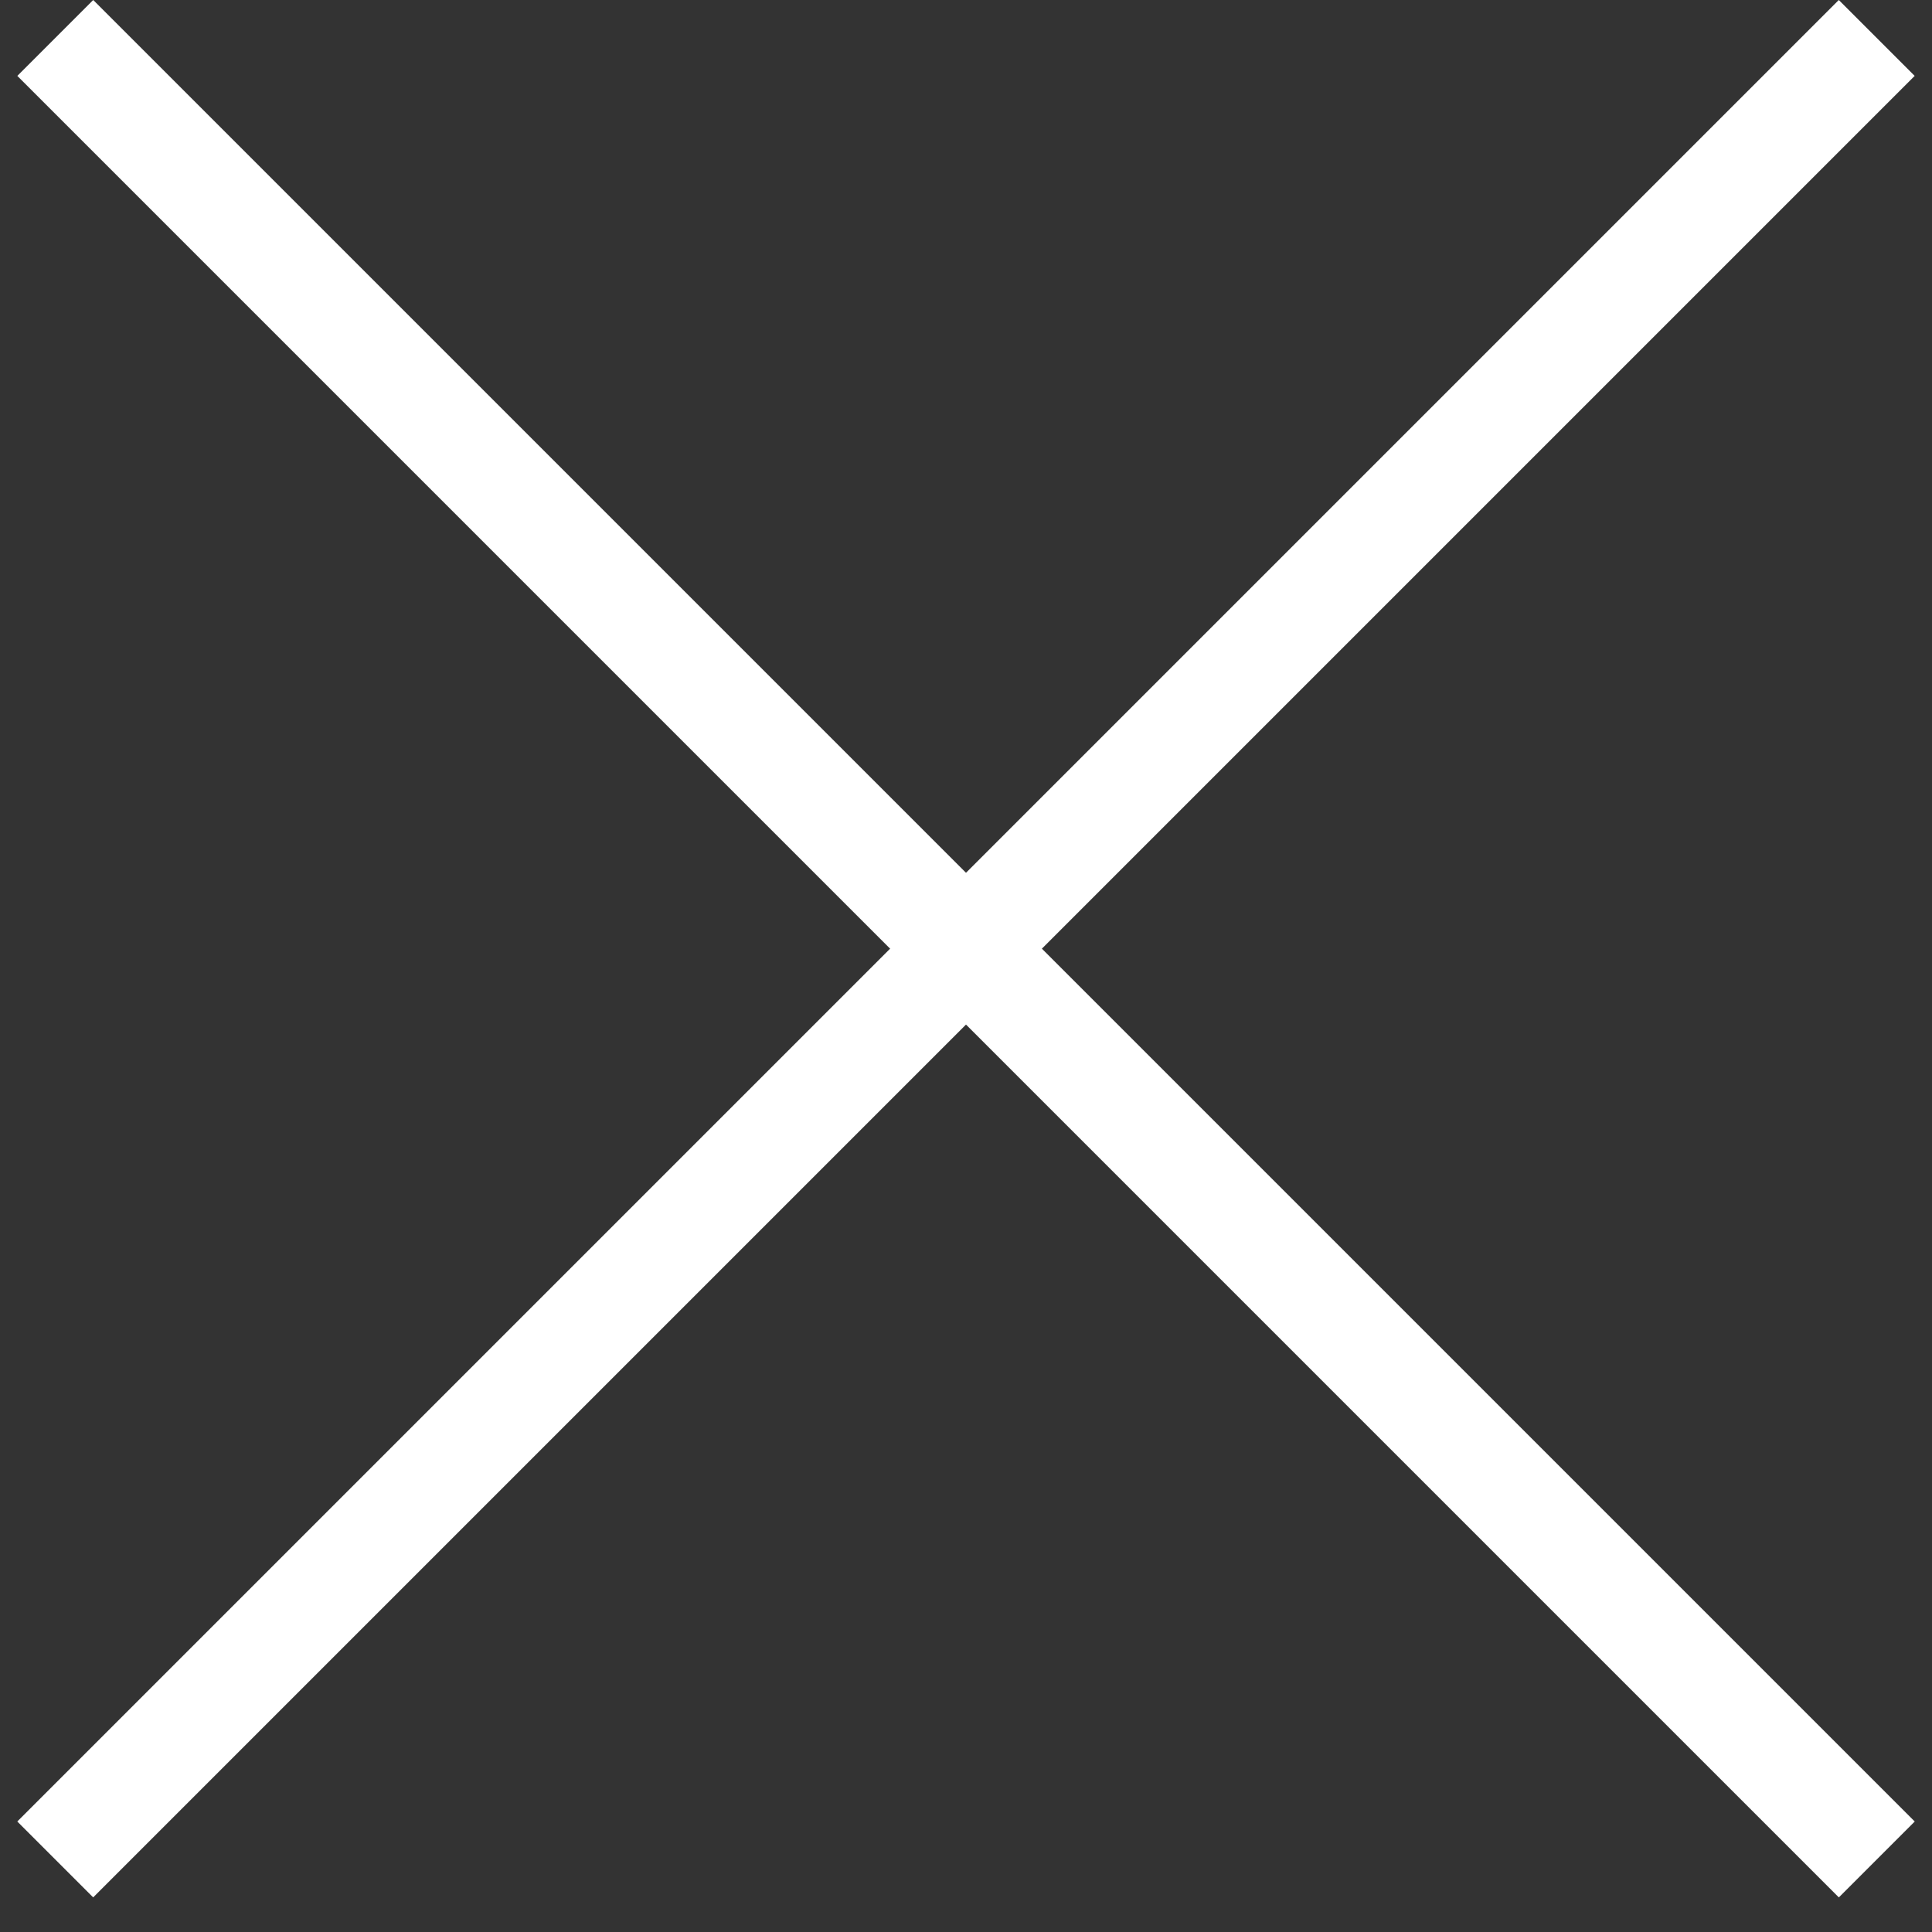 <svg width="36" height="36" viewBox="0 0 36 36" fill="none" xmlns="http://www.w3.org/2000/svg">
<rect x="0" y="0" width="36" height="36" fill="#333333" stroke="none"/>
<rect x="1.737" width="48" height="2" transform="rotate(45 1.737 0)" fill="white"/>
<rect x="0.322" y="33.941" width="48" height="2" transform="rotate(-45 0.322 33.941)" fill="white"/>
</svg>
